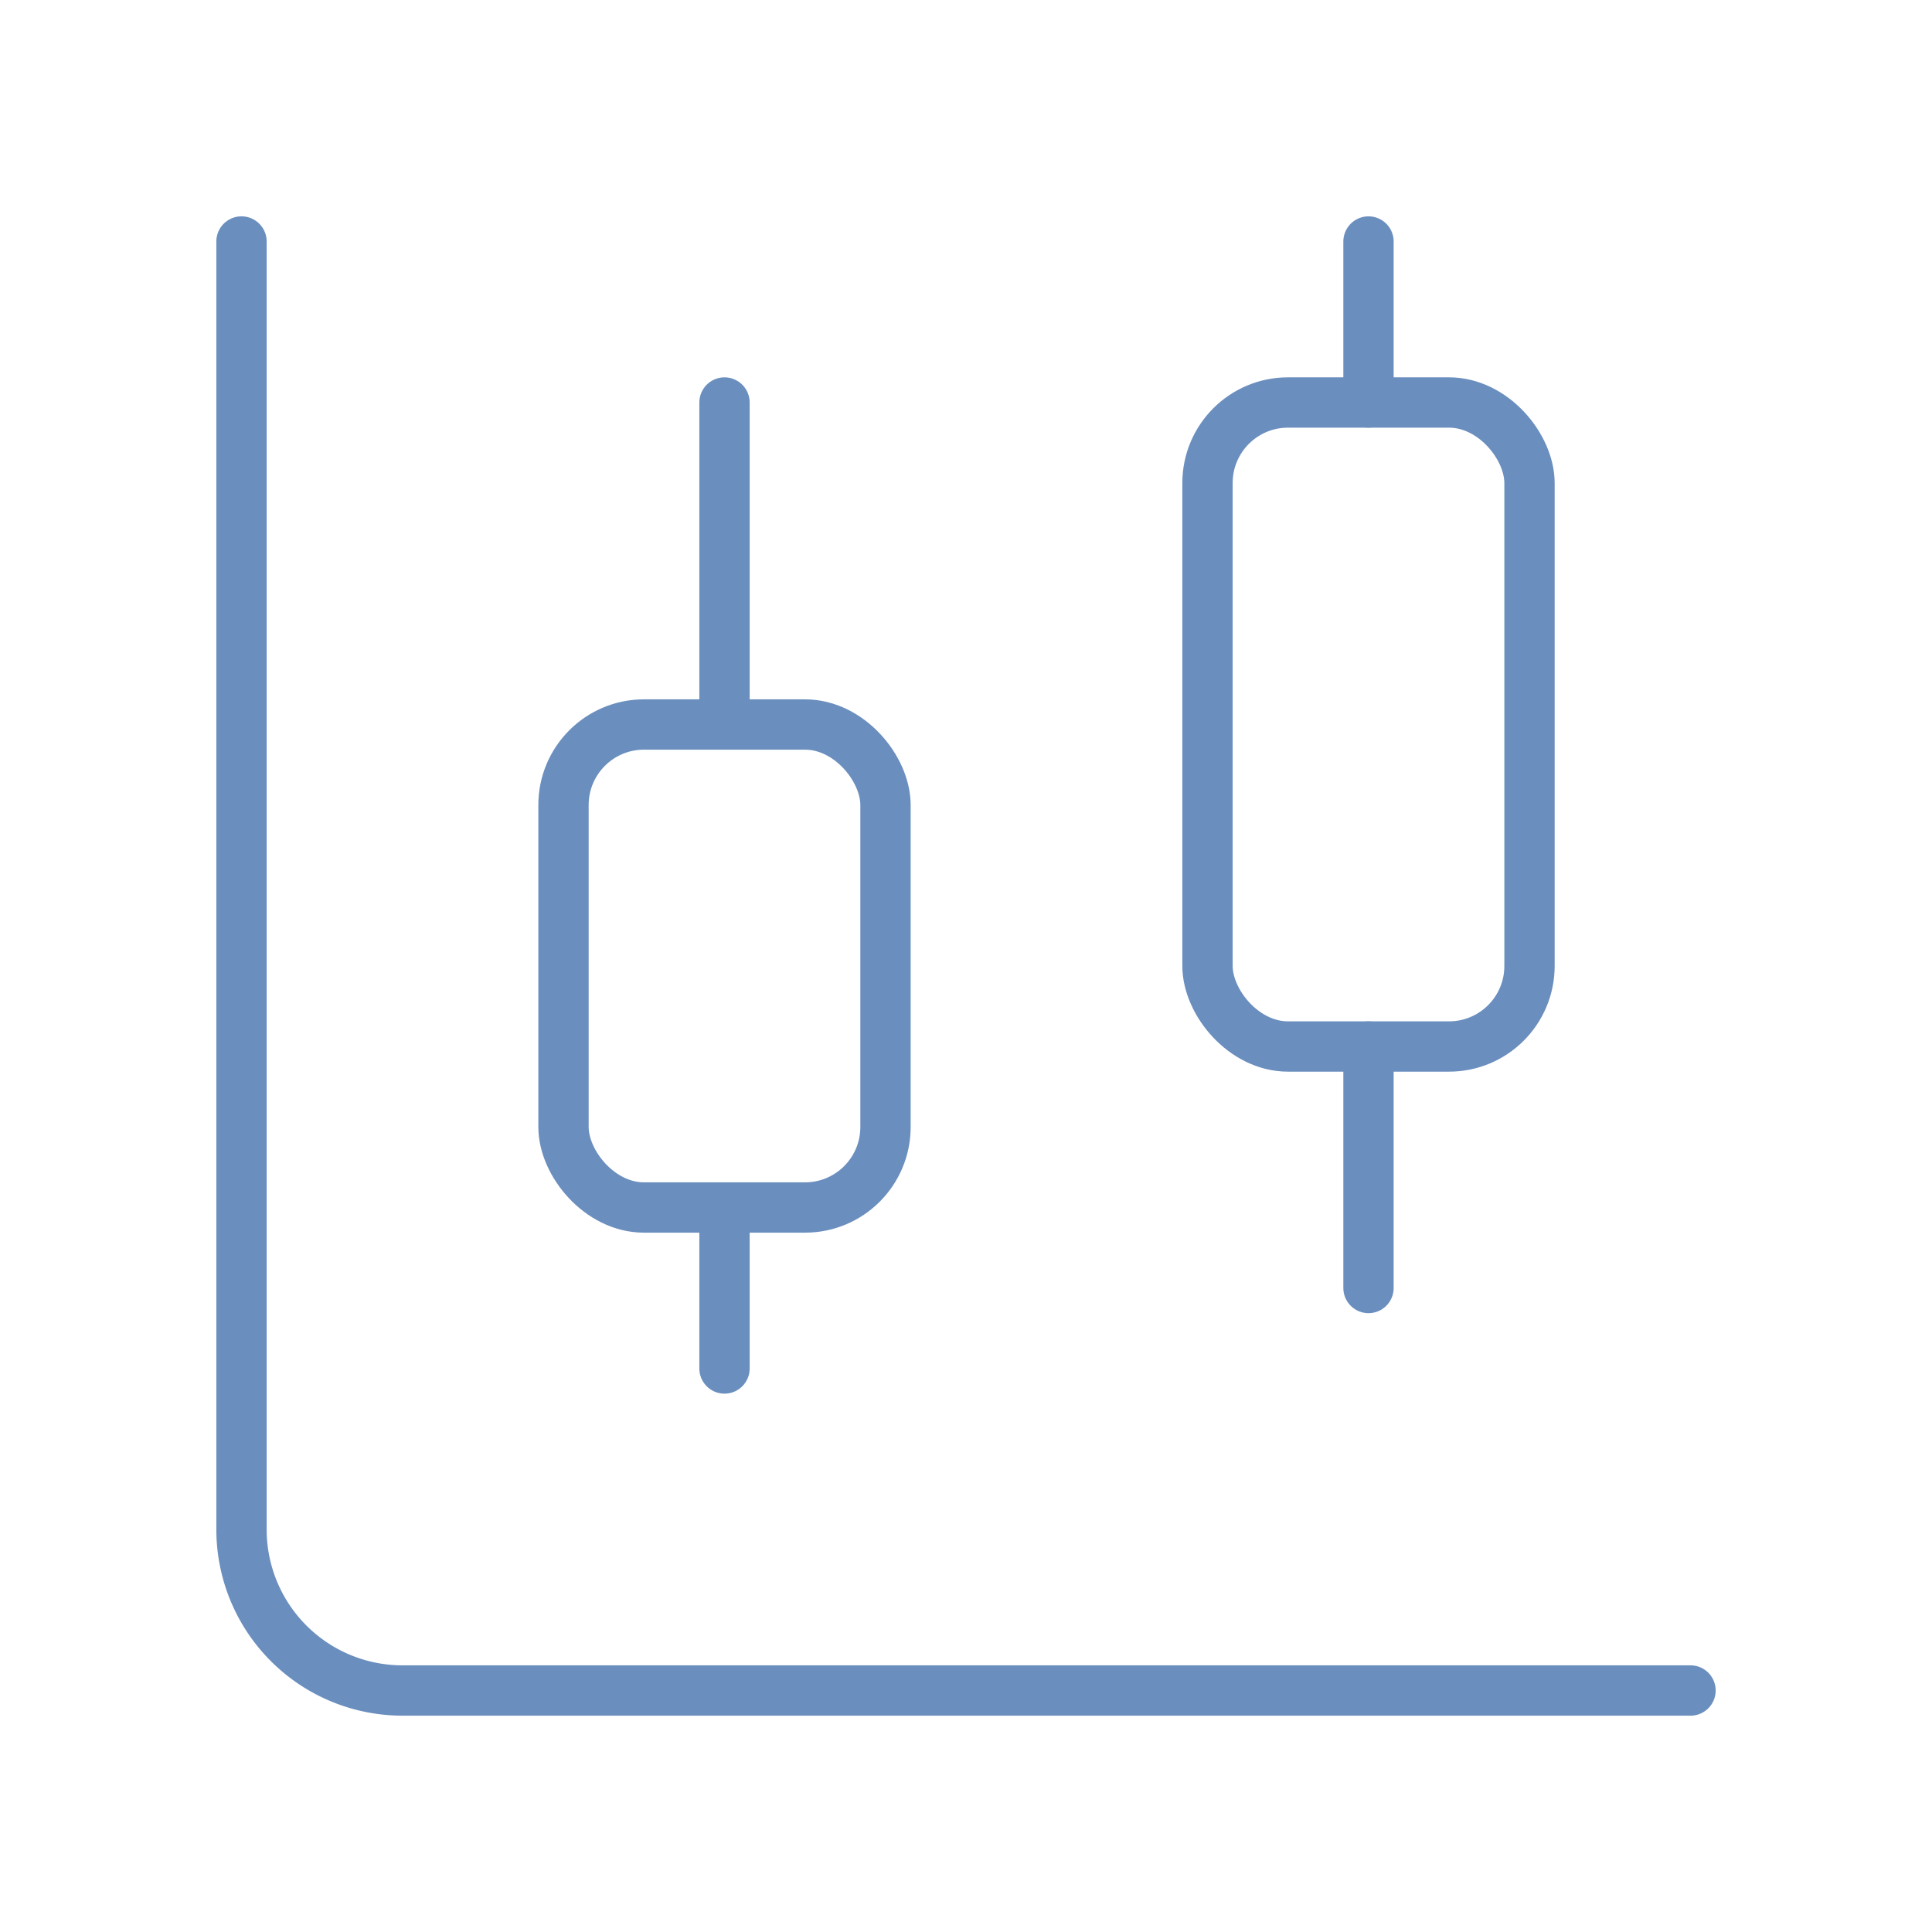 <svg xmlns="http://www.w3.org/2000/svg" width="48" height="48" viewBox="0 0 24 24" fill="none" stroke="#6a8ebe" stroke-width="0.625" stroke-linecap="round" stroke-linejoin="round" class="lucide lucide-chart-candlestick-icon lucide-chart-candlestick">
  <defs>
    <filter id="brighten">
      <feComponentTransfer>
        <feFuncR type="linear" slope="5.5"/>
        <feFuncG type="linear" slope="5.5"/>
        <feFuncB type="linear" slope="5.5"/>
      </feComponentTransfer>
    </filter>
  </defs>
  <g filter="url(#brighten)">
<path d="M9 5v4"/><rect width="4" height="6" x="7" y="9" rx="1"/><path d="M9 15v2"/><path d="M17 3v2"/><rect width="4" height="8" x="15" y="5" rx="1"/><path d="M17 13v3"/><path d="M3 3v16a2 2 0 0 0 2 2h16"/></g></svg>
